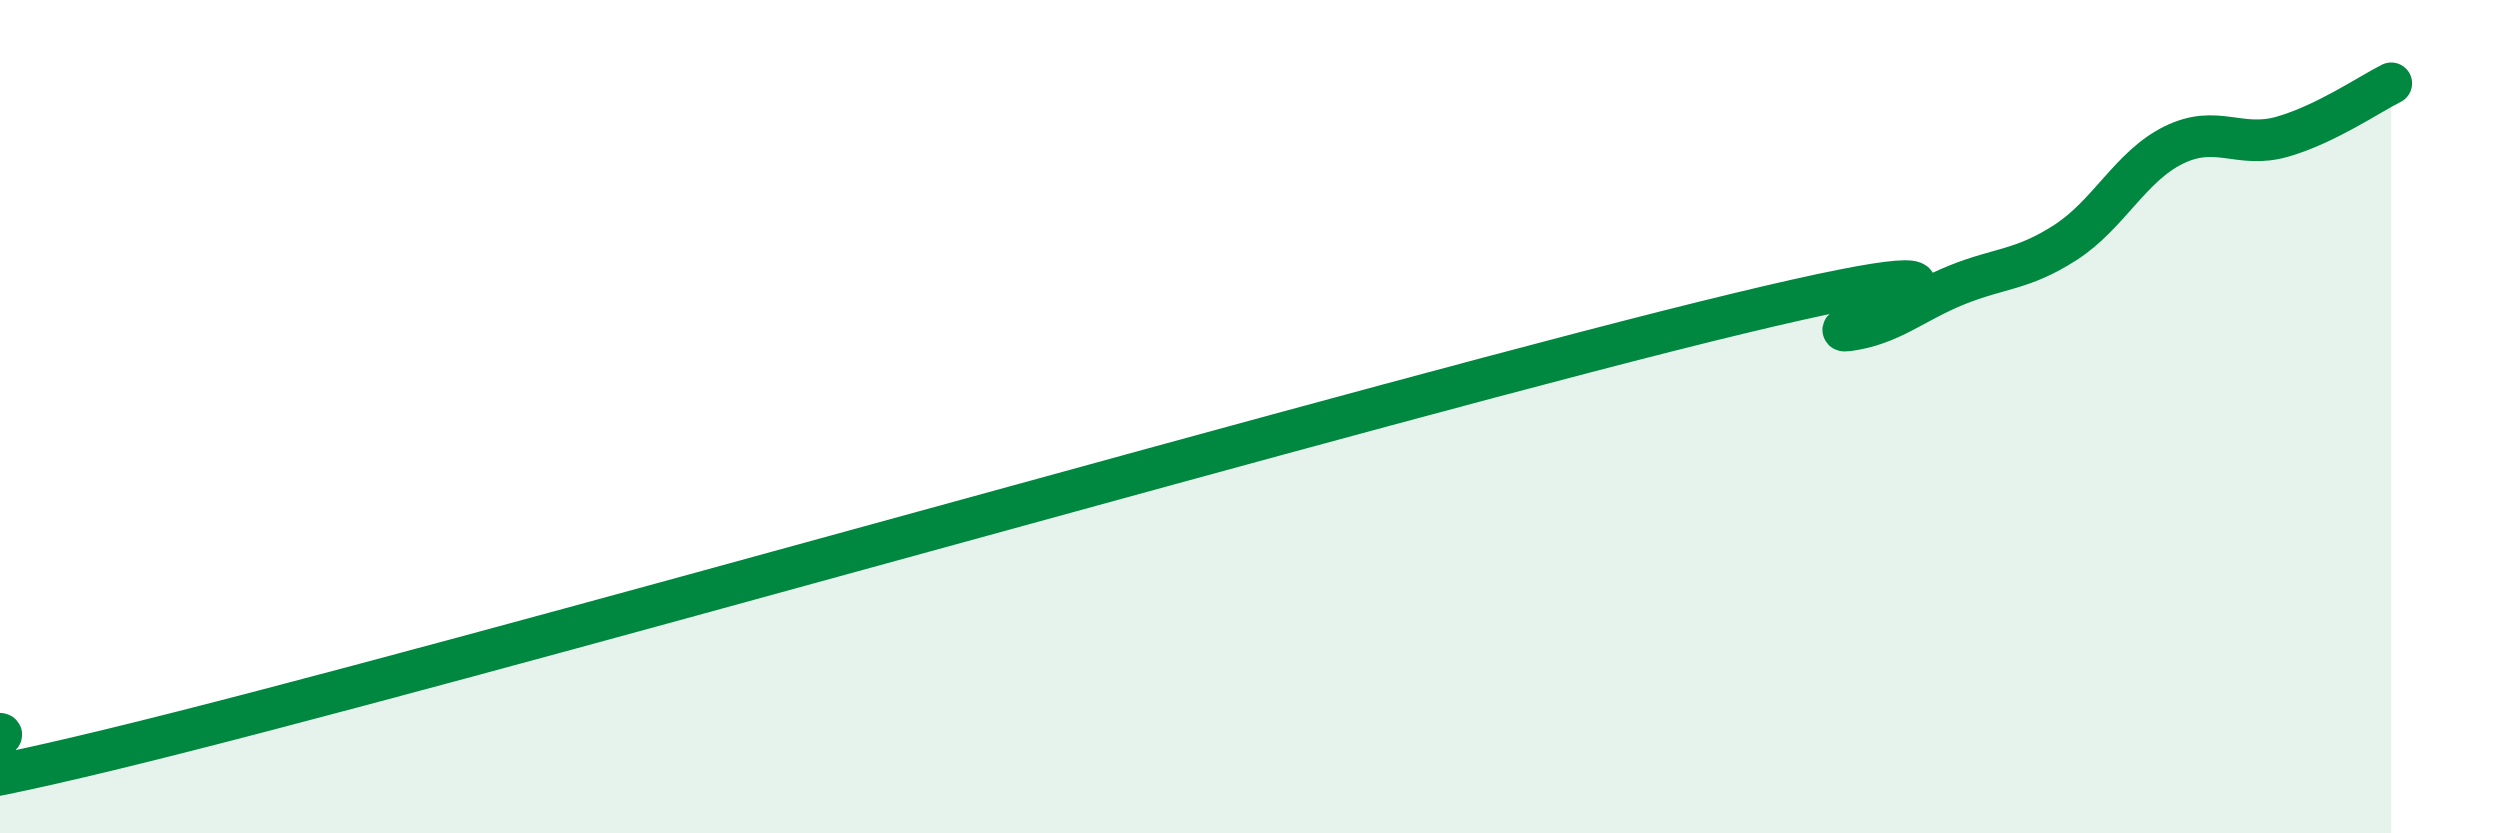 
    <svg width="60" height="20" viewBox="0 0 60 20" xmlns="http://www.w3.org/2000/svg">
      <path
        d="M 0,17.61 C 0.52,17.69 -5.74,20.02 2.61,18 C 10.96,15.98 33.39,9.53 41.74,7.52 C 50.09,5.51 43.31,8.07 44.35,7.93 C 45.39,7.79 45.92,7.26 46.96,6.84 C 48,6.42 48.53,6.49 49.57,5.82 C 50.61,5.15 51.13,3.99 52.17,3.48 C 53.21,2.97 53.74,3.58 54.78,3.28 C 55.82,2.98 56.87,2.26 57.39,2L57.39 20L0 20Z"
        fill="#008740"
        opacity="0.1"
        stroke-linecap="round"
        stroke-linejoin="round"
      />
      <path
        d="M 0,17.61 C 0.52,17.69 -5.74,20.02 2.61,18 C 10.96,15.98 33.39,9.53 41.74,7.52 C 50.09,5.51 43.31,8.07 44.35,7.93 C 45.39,7.79 45.92,7.26 46.96,6.84 C 48,6.42 48.53,6.49 49.57,5.82 C 50.61,5.15 51.13,3.99 52.17,3.48 C 53.21,2.97 53.74,3.58 54.78,3.28 C 55.82,2.98 56.87,2.26 57.39,2"
        stroke="#008740"
        stroke-width="1"
        fill="none"
        stroke-linecap="round"
        stroke-linejoin="round"
      />
    </svg>
  